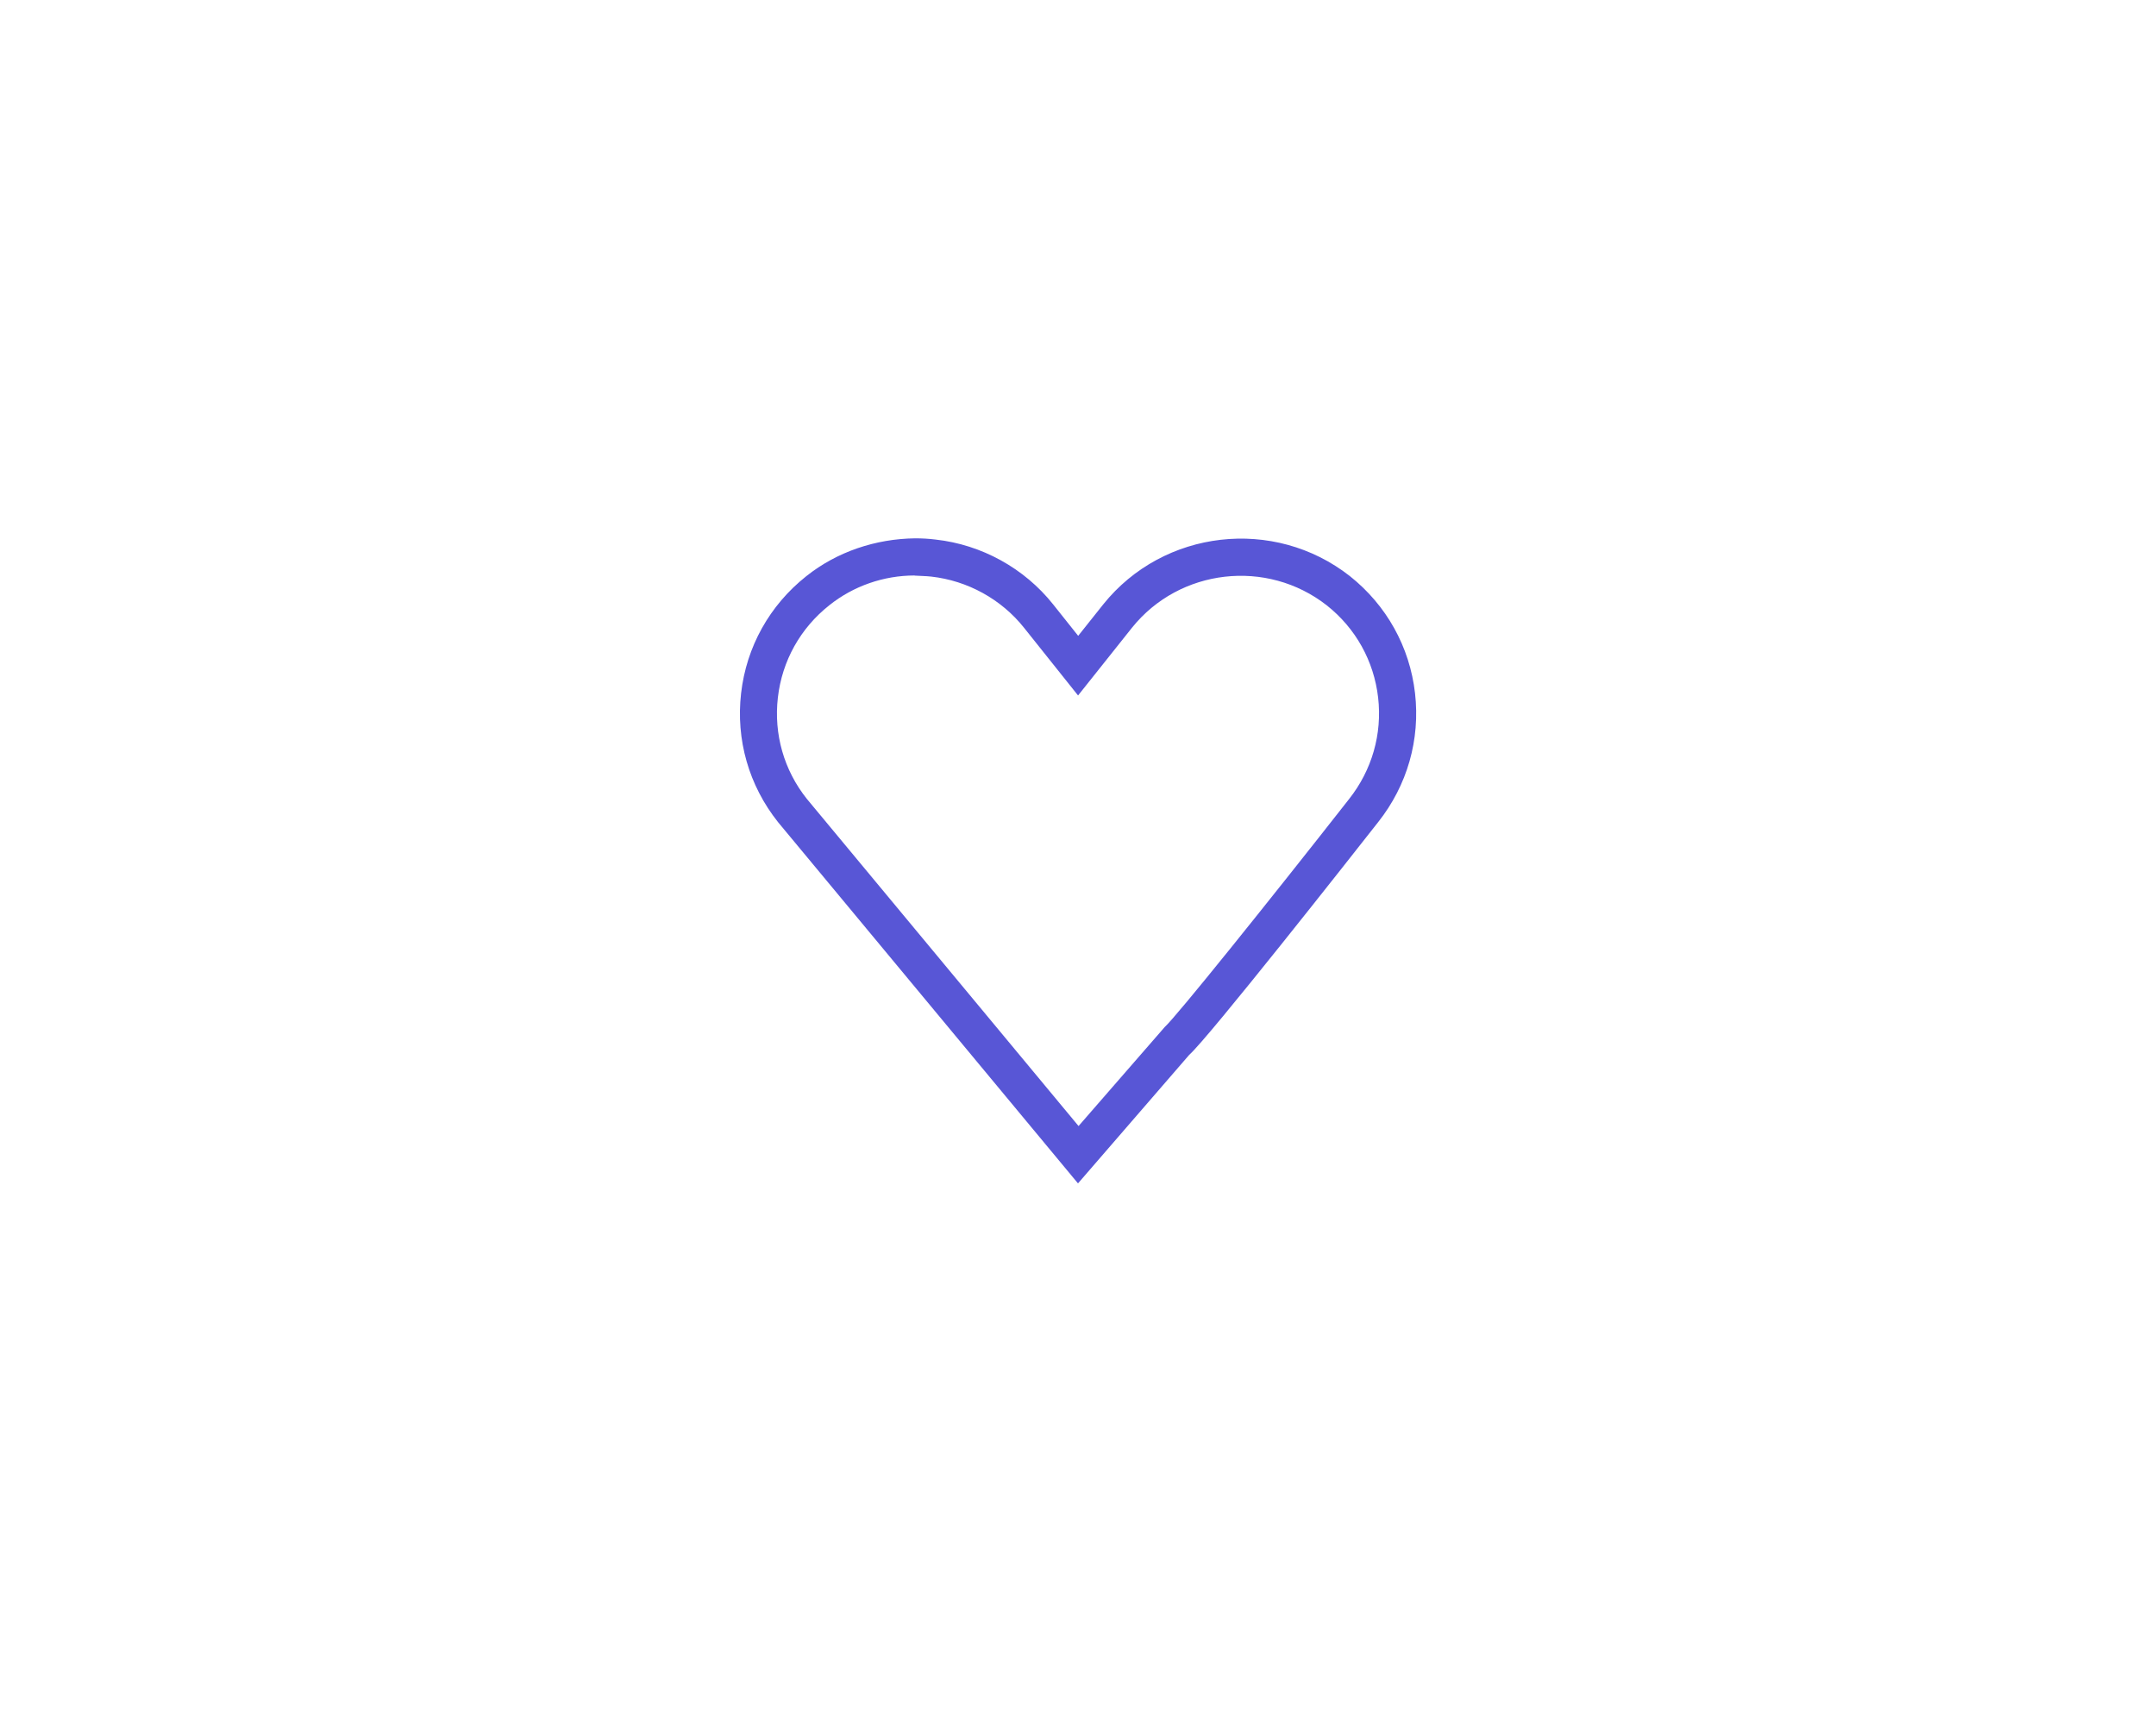 <?xml version="1.0" encoding="UTF-8"?><svg id="Ebene_2" xmlns="http://www.w3.org/2000/svg" viewBox="0 0 174.67 138.67"><defs><style>.cls-1{fill:#5856d6;}.cls-2{fill:#fff;}</style></defs><g id="Ebene_1-2"><rect class="cls-2" width="174.67" height="138.67"/><path class="cls-1" d="M87.33,95.86l-24.29-29.25c-2.38-2.99-3.43-6.69-3-10.45.43-3.76,2.31-7.13,5.29-9.49,2.49-1.98,5.61-3.02,8.81-3.06.56,0,1.11.03,1.66.1,3.72.41,7.19,2.32,9.52,5.25l2.03,2.55,2.03-2.55c4.88-6.08,13.84-7.11,19.98-2.29h0c2.97,2.36,4.85,5.73,5.28,9.49.43,3.76-.63,7.46-2.98,10.43-2.3,2.93-13.74,17.47-15.32,18.87l-9,10.4ZM74.1,46.62c-2.5,0-4.96.85-6.91,2.41-2.35,1.86-3.83,4.51-4.17,7.48-.34,2.96.49,5.88,2.35,8.21l22.01,26.5,6.98-8.02c.92-.82,8.31-10.02,14.93-18.46,1.86-2.35,2.7-5.27,2.36-8.23-.34-2.96-1.82-5.62-4.16-7.47-4.85-3.8-11.93-2.99-15.78,1.81l-4.37,5.49-4.38-5.49c-1.84-2.31-4.57-3.81-7.51-4.14-.45-.05-.89-.05-1.35-.08Z"/></g></svg>